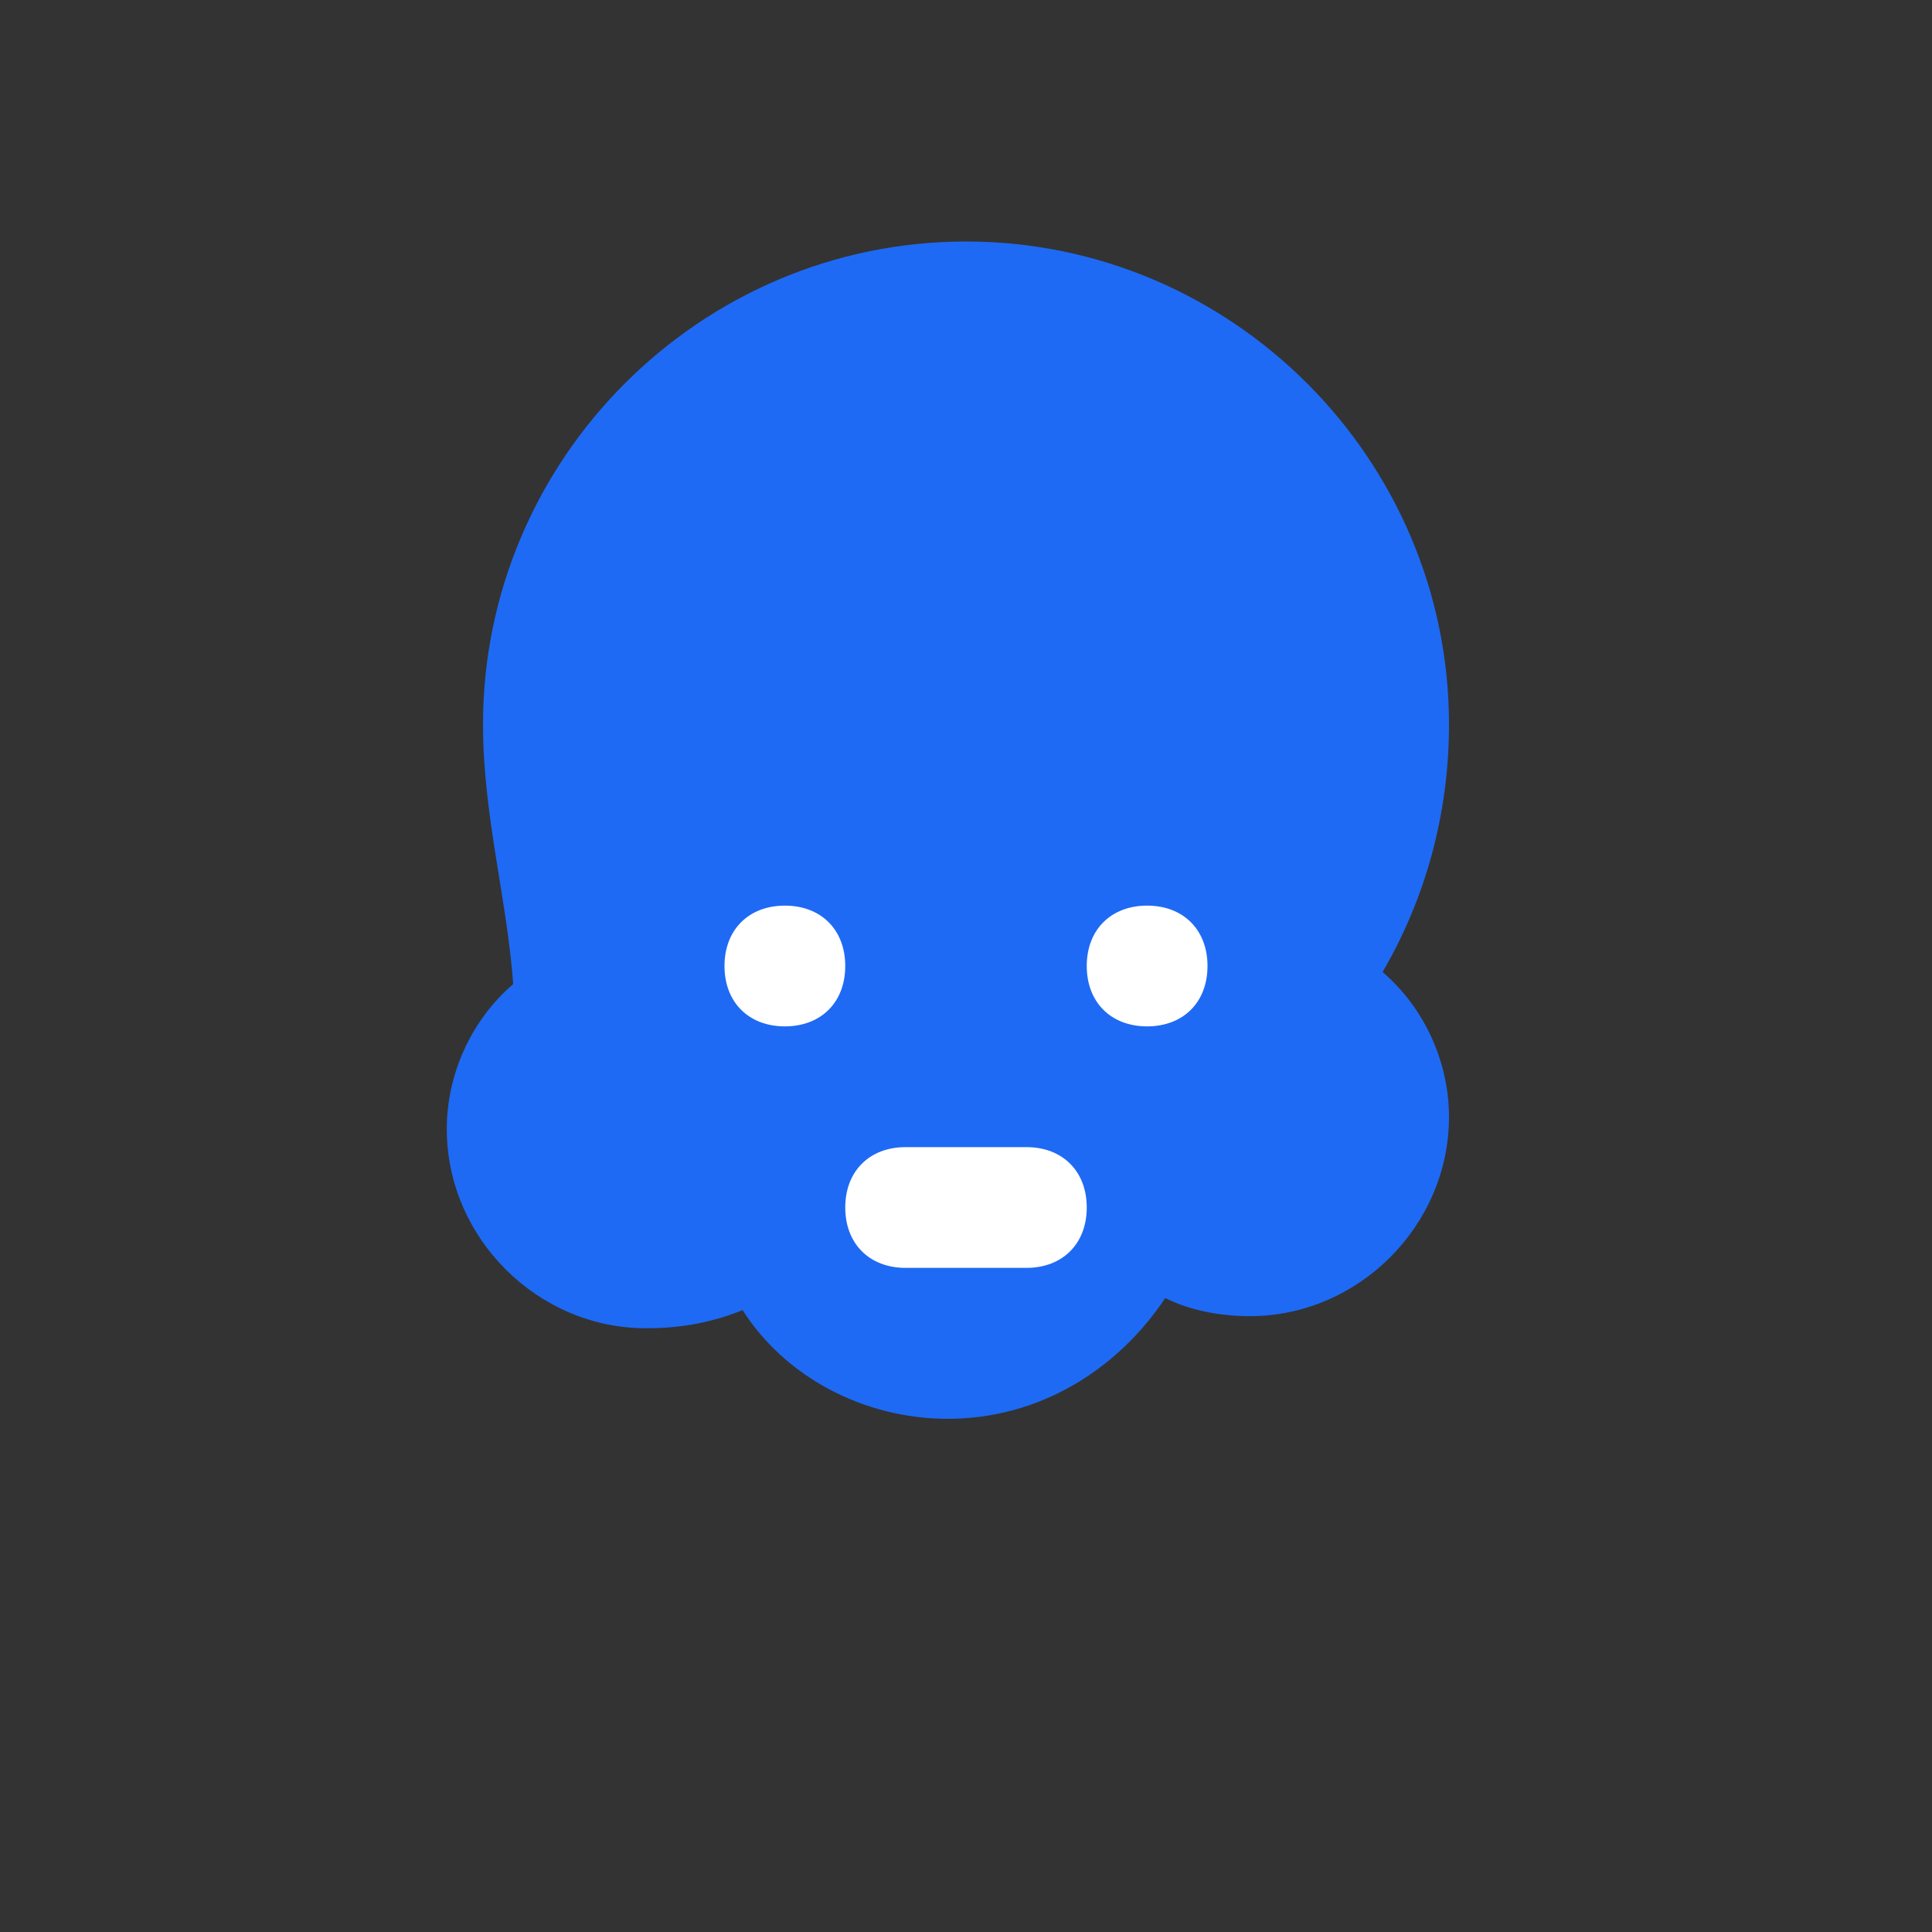 <svg width="32" height="32" viewBox="0 0 32 32" fill="none" xmlns="http://www.w3.org/2000/svg">
  <rect x="0" y="0" width="32" height="32" fill="#333333" stroke="none"/>
  <path d="M8 12c0-4.4 3.6-8 8-8s8 3.6 8 8c0 1.5-.4 2.9-1.1 4.1.7.6 1.1 1.5 1.1 2.4 0 1.8-1.5 3.3-3.3 3.3-.5 0-1-.1-1.4-.3-.8 1.2-2.1 2-3.6 2-1.4 0-2.7-.7-3.4-1.8-.5.2-1 .3-1.6.3-1.8 0-3.3-1.5-3.3-3.3 0-.9.4-1.8 1.1-2.4C8.4 14.9 8 13.5 8 12z" fill="#1e6af4"/>
  <path d="M12 16c0-.6.4-1 1-1s1 .4 1 1-.4 1-1 1-1-.4-1-1zm6 0c0-.6.4-1 1-1s1 .4 1 1-.4 1-1 1-1-.4-1-1z" fill="white"/>
  <path d="M14 20c0-.6.4-1 1-1h2c.6 0 1 .4 1 1s-.4 1-1 1h-2c-.6 0-1-.4-1-1z" fill="white"/>
</svg>